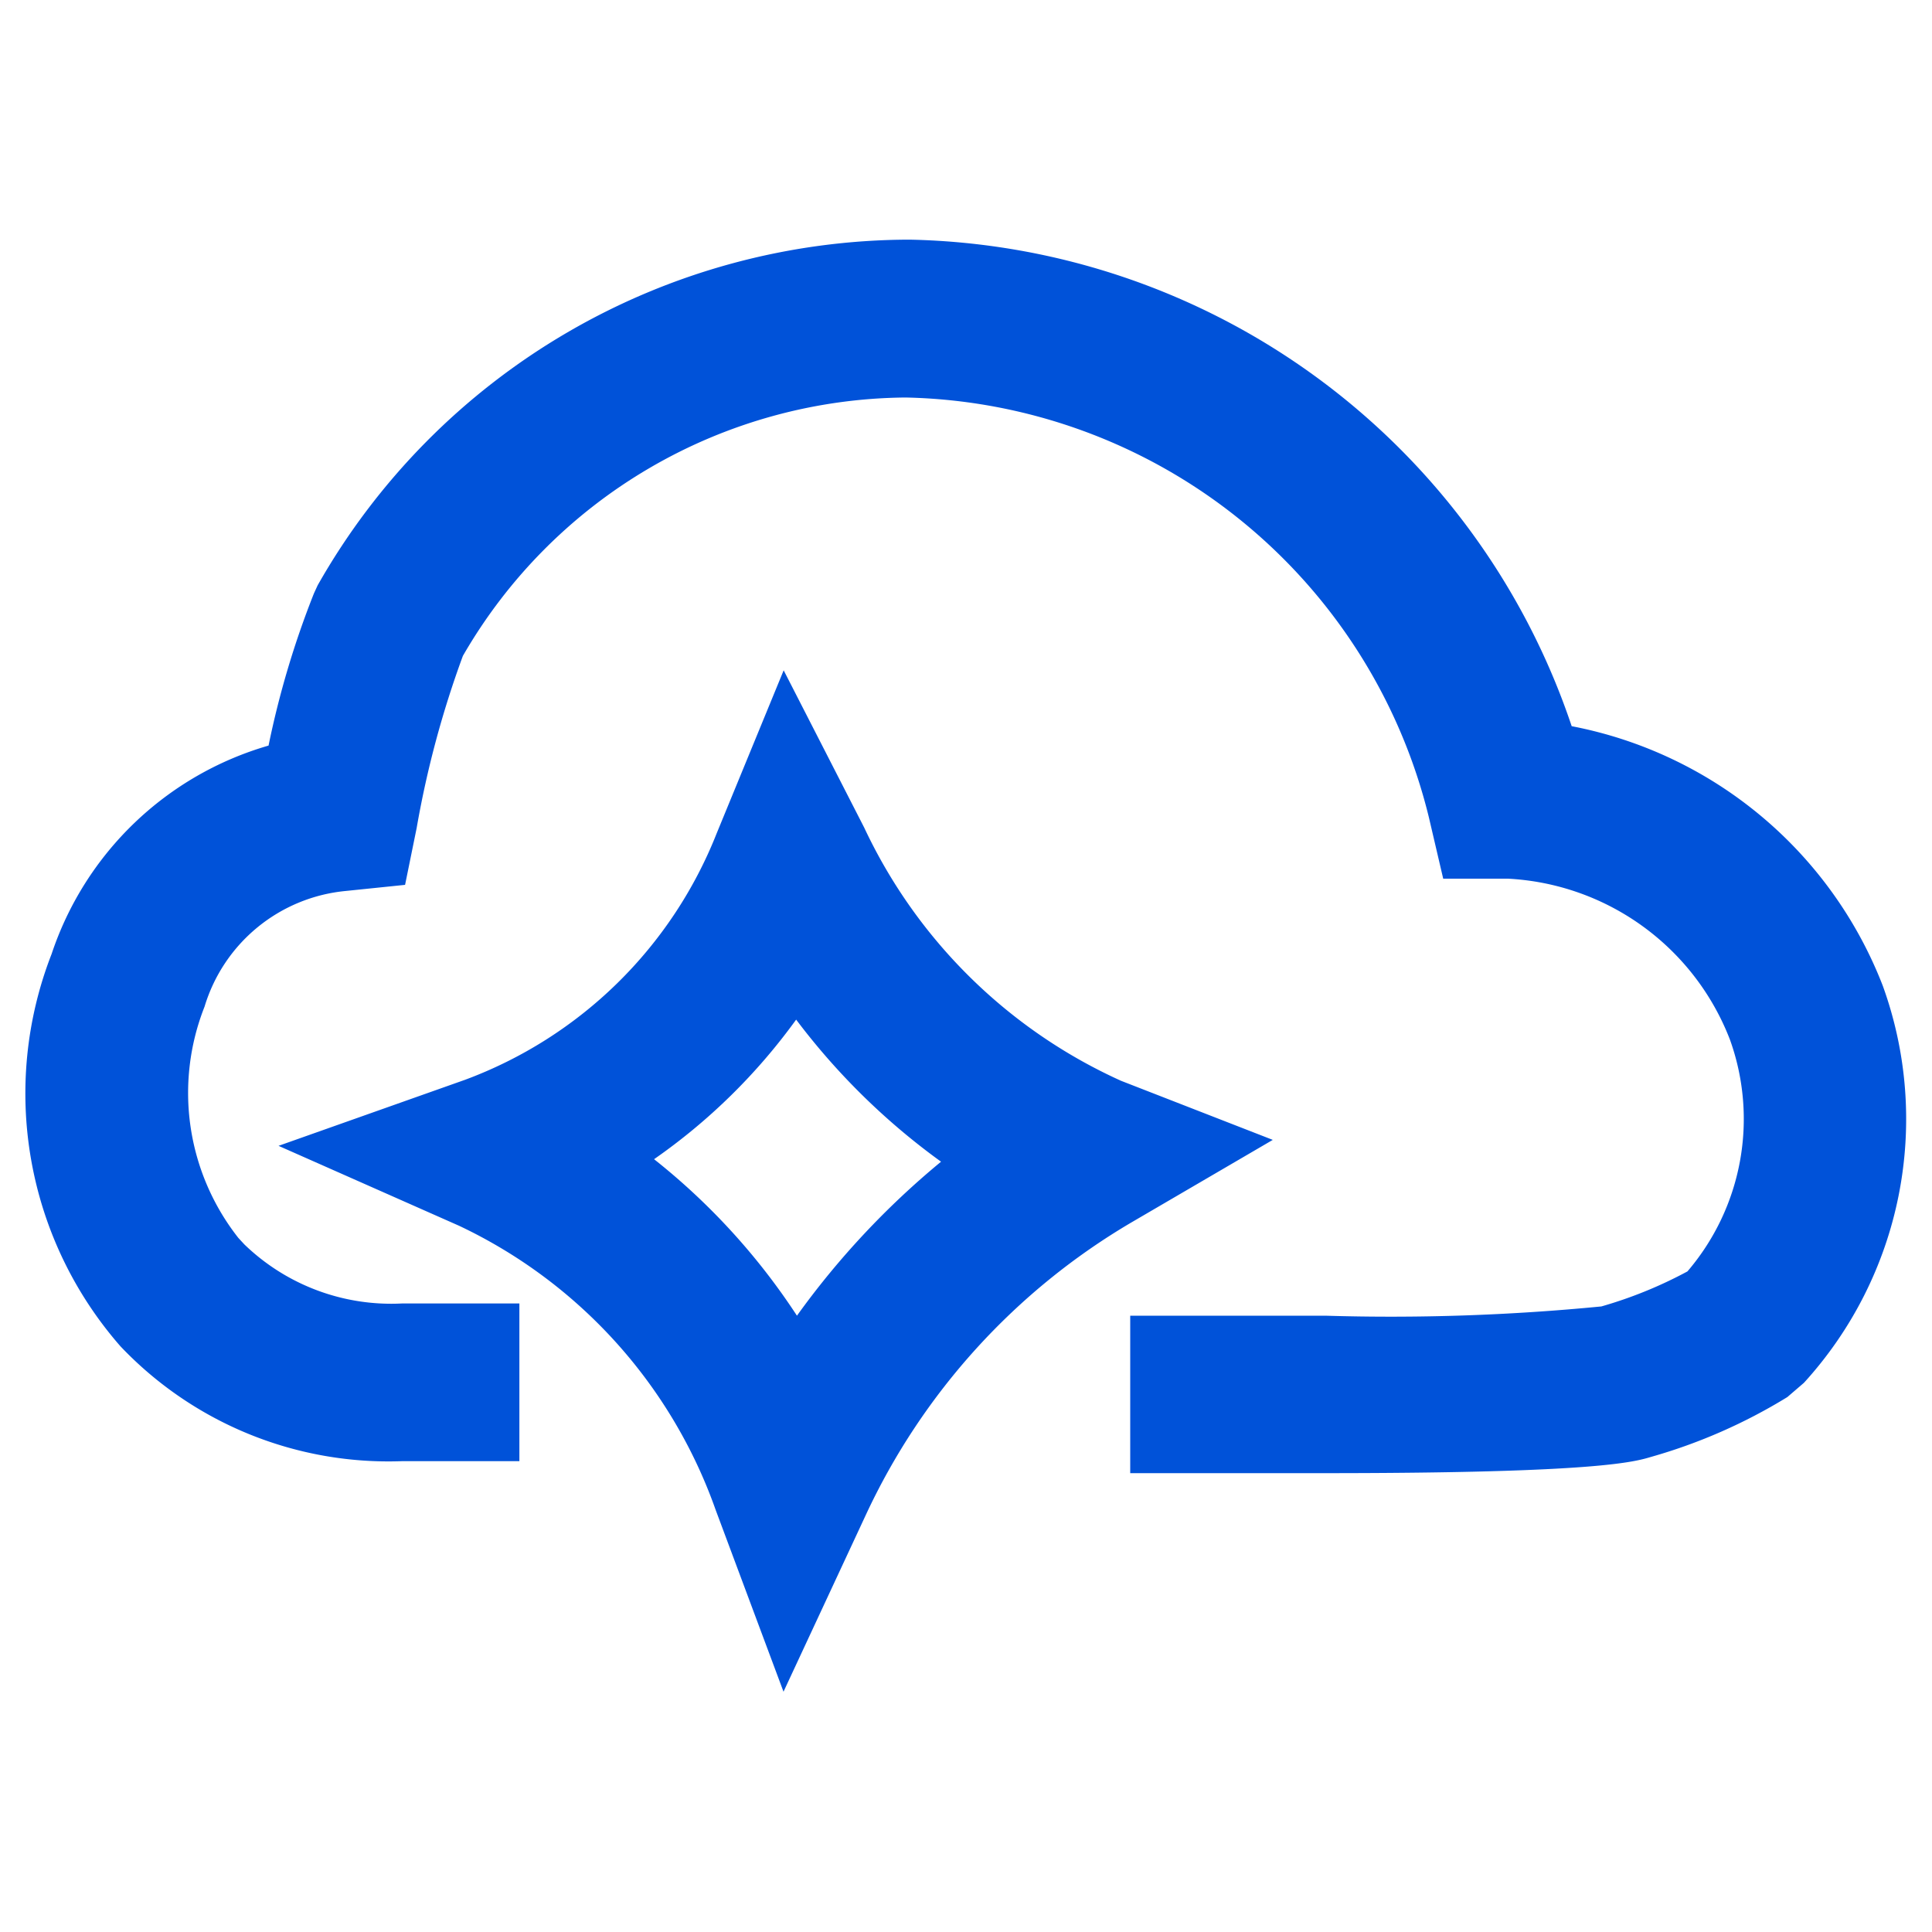 <svg xmlns="http://www.w3.org/2000/svg" width="24" height="24" viewBox="0 0 24 24">
  <defs>
    <style>
      .cls-1 {
        fill: #0052d9;
        fill-rule: evenodd;
      }
    </style>
  </defs>
  <g id="icon-cloud-blue-24">
    <path id="形状_2" data-name="形状 2" class="cls-1" d="M701.733,21.015l-0.842-2.256a6.18,6.18,0,0,0-3.188-3.532l-2.243-.993,2.316-.82a5.369,5.369,0,0,0,3.126-3.06l0.833-2.027,1,1.953a6.464,6.464,0,0,0,3.191,3.146l1.885,0.734-1.74,1.016a8.252,8.252,0,0,0-3.321,3.655ZM700.125,14.4a8.2,8.2,0,0,1,1.775,1.944,10.167,10.167,0,0,1,1.79-1.913,8.441,8.441,0,0,1-1.8-1.765A7.372,7.372,0,0,1,700.125,14.4Zm8.339,3.9H706.04V16.344h2.424a26.914,26.914,0,0,0,3.429-.115,5.365,5.365,0,0,0,1.069-.435,2.911,2.911,0,0,0,.528-2.879,3.129,3.129,0,0,0-2.762-2h-0.8l-0.178-.762a6.839,6.839,0,0,0-6.5-5.215,6.408,6.408,0,0,0-5.5,3.21,12.285,12.285,0,0,0-.574,2.137l-0.144.707-0.738.076a2.033,2.033,0,0,0-1.753,1.437,2.912,2.912,0,0,0,.42,2.873l0.075,0.081a2.625,2.625,0,0,0,1.961.733h1.455v1.959h-1.455a4.59,4.59,0,0,1-3.5-1.426,4.767,4.767,0,0,1-.856-4.874,4.015,4.015,0,0,1,2.695-2.589,11.224,11.224,0,0,1,.564-1.891l0.046-.1a8.465,8.465,0,0,1,7.354-4.294,8.866,8.866,0,0,1,8.224,6.044,5.194,5.194,0,0,1,3.864,3.223,4.863,4.863,0,0,1-.979,4.934l-0.206.177a6.748,6.748,0,0,1-1.689.742C712.309,18.158,711.86,18.3,708.464,18.3Z" transform="translate(-692)"/>
  </g>
</svg>

